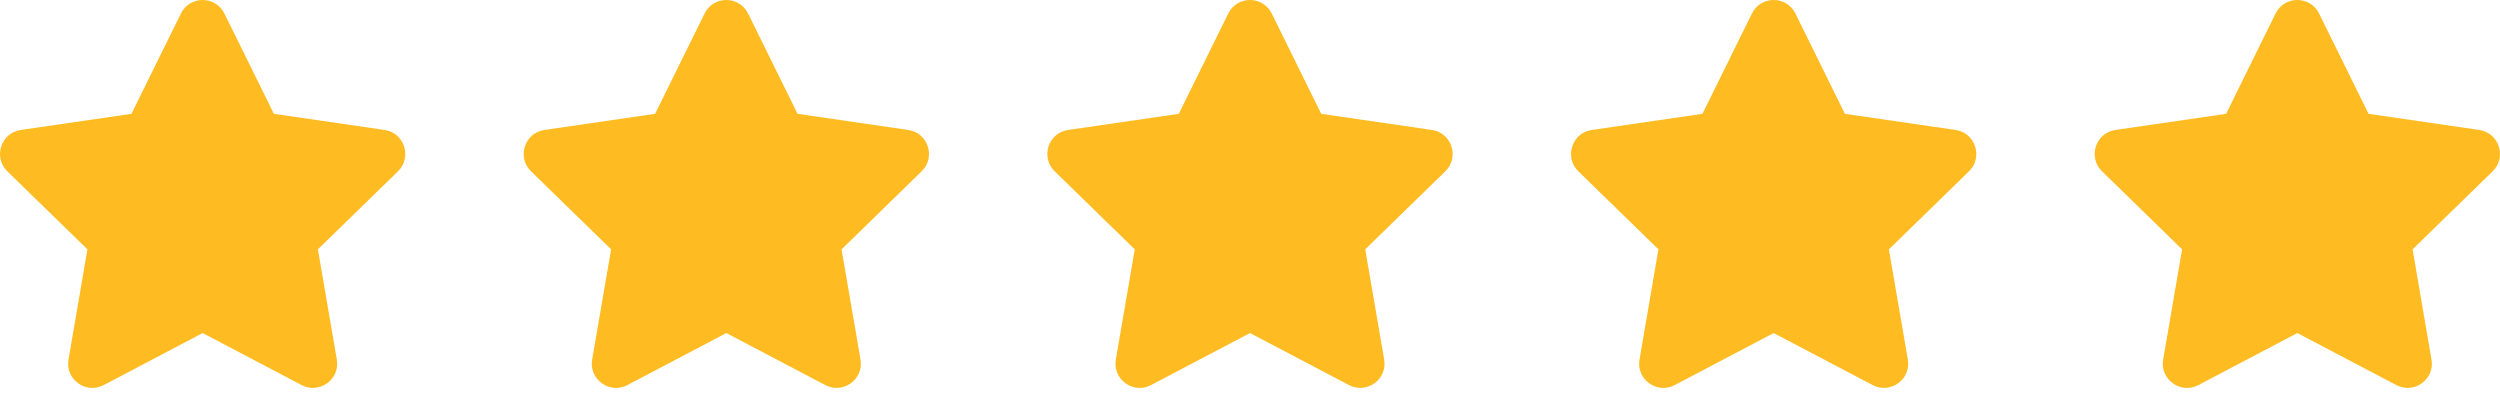 <svg xmlns="http://www.w3.org/2000/svg" width="95" height="15" viewBox="0 0 95 15" fill="none"><path d="M6.875 0.513L4.995 4.325L0.789 4.938C0.035 5.047 -0.268 5.977 0.279 6.51L3.322 9.475L2.603 13.664C2.473 14.421 3.271 14.988 3.938 14.634L7.701 12.656L11.464 14.634C12.132 14.985 12.929 14.421 12.8 13.664L12.08 9.475L15.123 6.51C15.67 5.977 15.368 5.047 14.614 4.938L10.408 4.325L8.527 0.513C8.191 -0.167 7.215 -0.175 6.875 0.513Z" fill="#FFBC22"></path><path d="M26.774 0.513L24.894 4.325L20.688 4.938C19.934 5.047 19.632 5.977 20.179 6.51L23.222 9.475L22.502 13.664C22.372 14.421 23.17 14.988 23.838 14.634L27.601 12.656L31.363 14.634C32.031 14.985 32.829 14.421 32.699 13.664L31.98 9.475L35.023 6.51C35.57 5.977 35.267 5.047 34.513 4.938L30.307 4.325L28.427 0.513C28.09 -0.167 27.114 -0.175 26.774 0.513Z" fill="#FFBC22"></path><path d="M46.674 0.513L44.794 4.325L40.588 4.938C39.833 5.047 39.531 5.977 40.078 6.51L43.121 9.475L42.401 13.664C42.272 14.421 43.069 14.988 43.737 14.634L47.5 12.656L51.263 14.634C51.931 14.985 52.728 14.421 52.599 13.664L51.879 9.475L54.922 6.51C55.469 5.977 55.167 5.047 54.412 4.938L50.206 4.325L48.326 0.513C47.989 -0.167 47.014 -0.175 46.674 0.513Z" fill="#FFBC22"></path><path d="M66.573 0.513L64.693 4.325L60.487 4.938C59.733 5.047 59.43 5.977 59.977 6.51L63.02 9.475L62.301 13.664C62.171 14.421 62.969 14.988 63.637 14.634L67.399 12.656L71.162 14.634C71.83 14.985 72.628 14.421 72.498 13.664L71.778 9.475L74.821 6.51C75.368 5.977 75.066 5.047 74.312 4.938L70.106 4.325L68.226 0.513C67.889 -0.167 66.913 -0.175 66.573 0.513Z" fill="#FFBC22"></path><path d="M86.472 0.513L84.593 4.325L80.386 4.938C79.632 5.047 79.33 5.977 79.877 6.51L82.92 9.475L82.2 13.664C82.071 14.421 82.868 14.988 83.536 14.634L87.299 12.656L91.062 14.634C91.73 14.985 92.527 14.421 92.397 13.664L91.678 9.475L94.721 6.51C95.268 5.977 94.965 5.047 94.211 4.938L90.005 4.325L88.125 0.513C87.788 -0.167 86.812 -0.175 86.472 0.513Z" fill="#FFBC22"></path></svg>